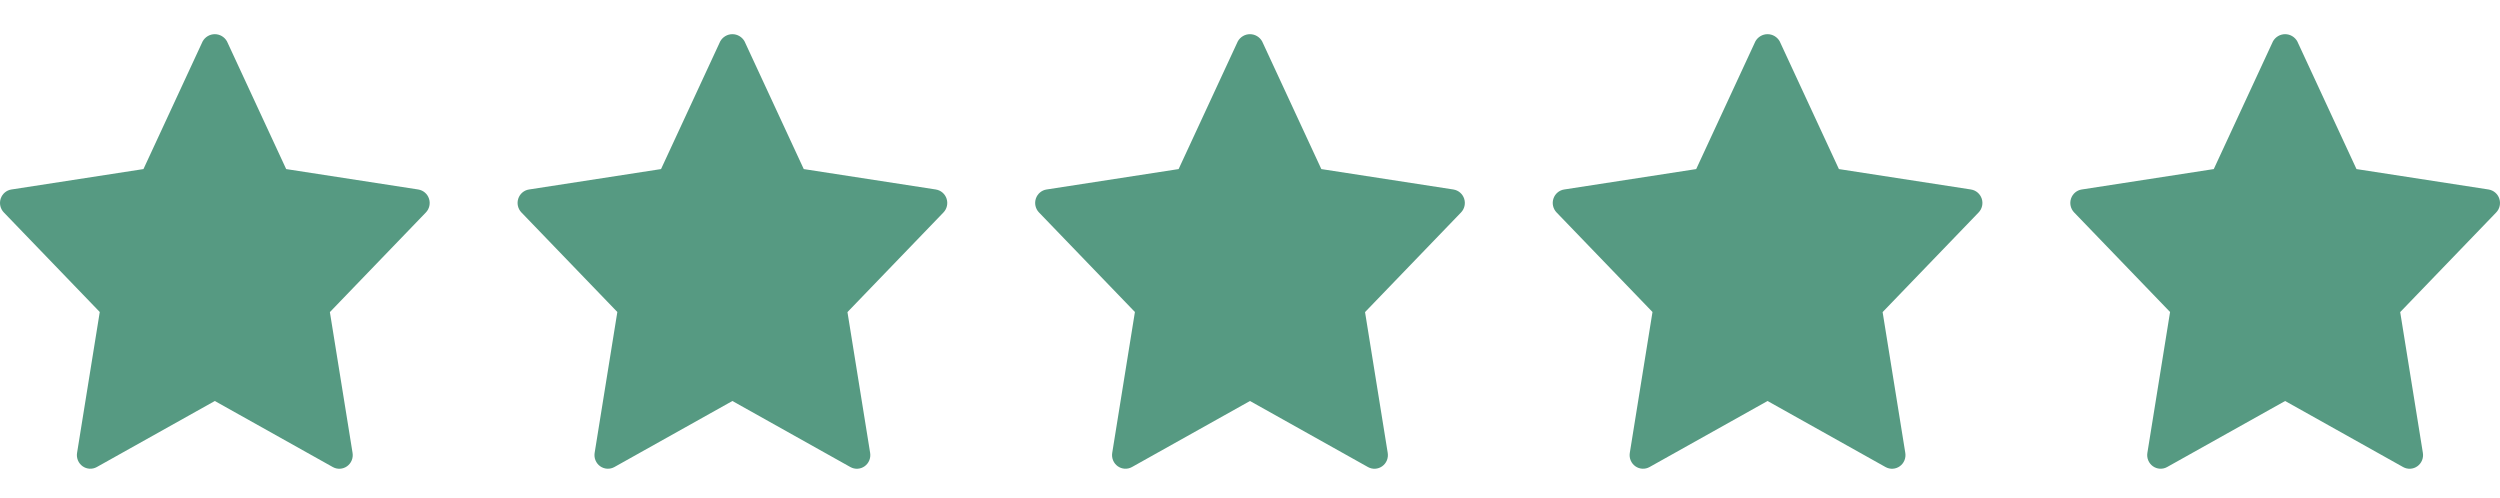 <svg xmlns="http://www.w3.org/2000/svg" width="512" height="102" viewBox="0 0 512 102" fill="none"><path d="M85.674 38.81L58.609 34.627L46.481 8.464C46.231 8.02 45.869 7.65 45.432 7.393C44.995 7.135 44.499 7 43.993 7C43.488 7 42.992 7.135 42.555 7.393C42.118 7.65 41.756 8.02 41.506 8.464L29.381 34.627L2.323 38.81C1.825 38.889 1.359 39.105 0.975 39.434C0.59 39.763 0.302 40.193 0.143 40.676C-0.017 41.159 -0.043 41.678 0.068 42.175C0.179 42.672 0.422 43.129 0.772 43.495L20.43 63.898L15.781 92.763C15.699 93.278 15.761 93.807 15.962 94.289C16.162 94.77 16.492 95.185 16.913 95.486C17.335 95.787 17.832 95.962 18.347 95.991C18.862 96.019 19.375 95.901 19.827 95.649L43.995 82.124L68.163 95.655C68.615 95.907 69.129 96.025 69.644 95.996C70.159 95.966 70.656 95.791 71.078 95.489C71.499 95.188 71.828 94.772 72.028 94.29C72.227 93.808 72.289 93.279 72.206 92.763L67.56 63.917L87.218 43.514C87.571 43.148 87.818 42.69 87.93 42.191C88.043 41.691 88.018 41.171 87.858 40.685C87.698 40.199 87.409 39.768 87.022 39.438C86.636 39.107 86.167 38.891 85.668 38.813L85.674 38.81Z" fill="#569A82"></path><path d="M403.674 38.81L376.609 34.627L364.481 8.464C364.231 8.02 363.869 7.65 363.432 7.393C362.995 7.135 362.499 7 361.993 7C361.488 7 360.992 7.135 360.555 7.393C360.118 7.65 359.756 8.02 359.506 8.464L347.381 34.627L320.323 38.81C319.825 38.889 319.359 39.105 318.975 39.434C318.59 39.763 318.302 40.193 318.143 40.676C317.983 41.159 317.957 41.678 318.068 42.175C318.179 42.672 318.422 43.129 318.772 43.495L338.43 63.898L333.781 92.763C333.699 93.278 333.761 93.807 333.962 94.289C334.162 94.77 334.492 95.185 334.913 95.486C335.335 95.787 335.832 95.962 336.347 95.991C336.862 96.019 337.375 95.901 337.827 95.649L361.995 82.124L386.163 95.655C386.615 95.907 387.128 96.025 387.644 95.996C388.159 95.966 388.656 95.791 389.077 95.489C389.499 95.188 389.828 94.772 390.028 94.29C390.227 93.808 390.289 93.279 390.206 92.763L385.56 63.917L405.218 43.514C405.571 43.148 405.818 42.69 405.93 42.191C406.043 41.691 406.018 41.171 405.858 40.685C405.698 40.199 405.409 39.768 405.022 39.438C404.636 39.107 404.167 38.891 403.668 38.813L403.674 38.81Z" fill="#569A82"></path><path d="M297.674 38.81L270.609 34.627L258.481 8.464C258.231 8.02 257.869 7.65 257.432 7.393C256.995 7.135 256.499 7 255.993 7C255.488 7 254.992 7.135 254.555 7.393C254.118 7.65 253.756 8.02 253.506 8.464L241.381 34.627L214.323 38.81C213.825 38.889 213.359 39.105 212.975 39.434C212.59 39.763 212.302 40.193 212.143 40.676C211.983 41.159 211.957 41.678 212.068 42.175C212.179 42.672 212.422 43.129 212.772 43.495L232.43 63.898L227.781 92.763C227.699 93.278 227.761 93.807 227.962 94.289C228.162 94.77 228.492 95.185 228.913 95.486C229.335 95.787 229.832 95.962 230.347 95.991C230.862 96.019 231.375 95.901 231.827 95.649L255.995 82.124L280.163 95.655C280.615 95.907 281.128 96.025 281.644 95.996C282.159 95.966 282.656 95.791 283.077 95.489C283.499 95.188 283.828 94.772 284.028 94.29C284.227 93.808 284.289 93.279 284.206 92.763L279.56 63.917L299.218 43.514C299.571 43.148 299.818 42.69 299.93 42.191C300.043 41.691 300.018 41.171 299.858 40.685C299.698 40.199 299.409 39.768 299.022 39.438C298.636 39.107 298.167 38.891 297.668 38.813L297.674 38.81Z" fill="#569A82"></path><path d="M191.674 38.81L164.609 34.627L152.481 8.464C152.231 8.02 151.869 7.65 151.432 7.393C150.995 7.135 150.499 7 149.993 7C149.488 7 148.992 7.135 148.555 7.393C148.118 7.65 147.756 8.02 147.506 8.464L135.381 34.627L108.323 38.81C107.825 38.889 107.359 39.105 106.975 39.434C106.59 39.763 106.302 40.193 106.143 40.676C105.983 41.159 105.957 41.678 106.068 42.175C106.179 42.672 106.422 43.129 106.772 43.495L126.43 63.898L121.781 92.763C121.699 93.278 121.761 93.807 121.962 94.289C122.162 94.77 122.492 95.185 122.913 95.486C123.335 95.787 123.832 95.962 124.347 95.991C124.862 96.019 125.375 95.901 125.827 95.649L149.995 82.124L174.163 95.655C174.615 95.907 175.128 96.025 175.644 95.996C176.159 95.966 176.656 95.791 177.077 95.489C177.499 95.188 177.828 94.772 178.028 94.29C178.227 93.808 178.289 93.279 178.206 92.763L173.56 63.917L193.218 43.514C193.571 43.148 193.818 42.69 193.93 42.191C194.043 41.691 194.018 41.171 193.858 40.685C193.698 40.199 193.409 39.768 193.022 39.438C192.636 39.107 192.167 38.891 191.668 38.813L191.674 38.81Z" fill="#569A82"></path><path d="M509.674 38.81L482.609 34.627L470.481 8.464C470.231 8.02 469.869 7.65 469.432 7.393C468.995 7.135 468.499 7 467.993 7C467.488 7 466.992 7.135 466.555 7.393C466.118 7.65 465.756 8.02 465.506 8.464L453.381 34.627L426.323 38.81C425.825 38.889 425.359 39.105 424.975 39.434C424.59 39.763 424.302 40.193 424.143 40.676C423.983 41.159 423.957 41.678 424.068 42.175C424.179 42.672 424.422 43.129 424.772 43.495L444.43 63.898L439.781 92.763C439.699 93.278 439.761 93.807 439.962 94.289C440.162 94.77 440.492 95.185 440.913 95.486C441.335 95.787 441.832 95.962 442.347 95.991C442.862 96.019 443.375 95.901 443.827 95.649L467.995 82.124L492.163 95.655C492.615 95.907 493.128 96.025 493.644 95.996C494.159 95.966 494.656 95.791 495.077 95.489C495.499 95.188 495.828 94.772 496.028 94.29C496.227 93.808 496.289 93.279 496.206 92.763L491.56 63.917L511.218 43.514C511.571 43.148 511.818 42.69 511.93 42.191C512.043 41.691 512.018 41.171 511.858 40.685C511.698 40.199 511.409 39.768 511.022 39.438C510.636 39.107 510.167 38.891 509.668 38.813L509.674 38.81Z" fill="#569A82"></path></svg>